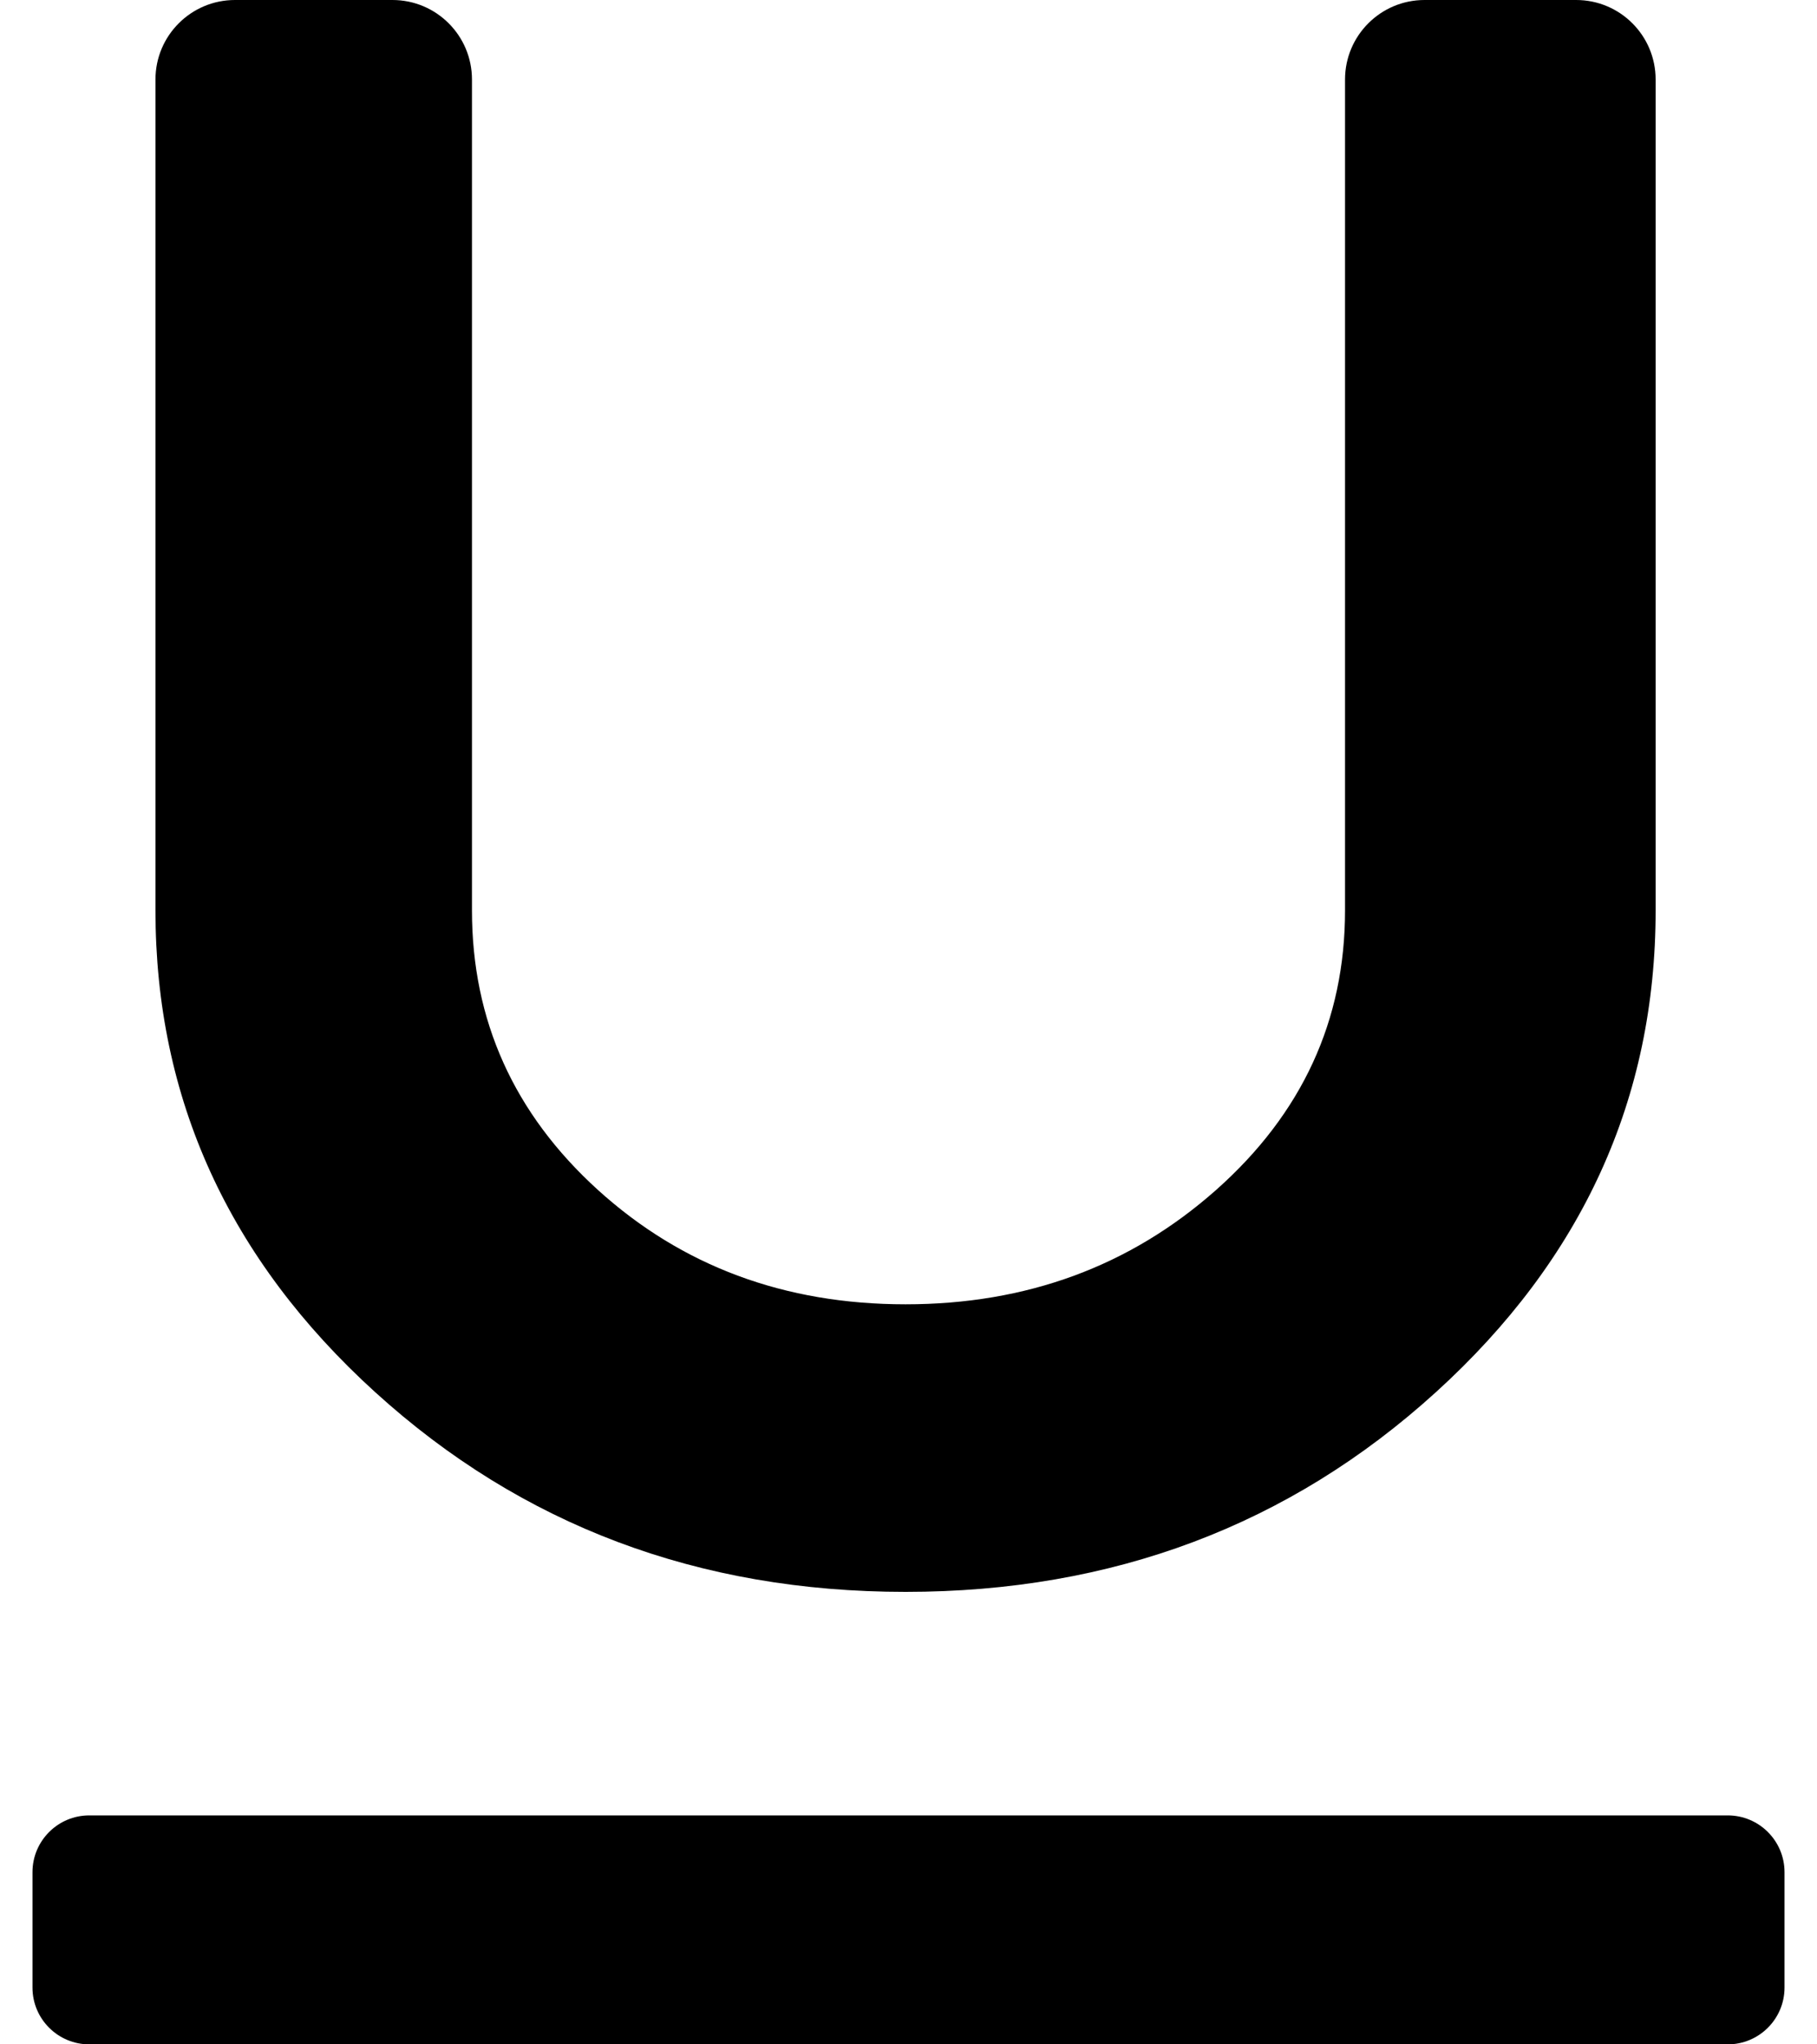 <svg width="16" height="18" viewBox="0 0 16 18" fill="none" xmlns="http://www.w3.org/2000/svg">
<path d="M7.974 14.016C6.151 14.016 4.594 13.43 3.304 12.258C2.014 11.086 1.369 9.672 1.369 8.016V0.7C1.369 0.313 1.683 0 2.069 0H3.456C3.842 0 4.156 0.313 4.156 0.7V8.016C4.156 8.984 4.525 9.805 5.265 10.477C6.005 11.148 6.908 11.484 7.974 11.484C9.041 11.484 9.952 11.148 10.709 10.477C11.466 9.805 11.844 8.984 11.844 8.016V0.7C11.844 0.313 12.158 0 12.544 0H13.879C14.266 0 14.579 0.313 14.579 0.7V8.016C14.579 9.672 13.934 11.086 12.644 12.258C11.354 13.43 9.797 14.016 7.974 14.016ZM0.286 16.484C0.286 16.208 0.51 15.984 0.786 15.984H15.214C15.49 15.984 15.714 16.208 15.714 16.484V17.5C15.714 17.776 15.49 18 15.214 18H0.786C0.51 18 0.286 17.776 0.286 17.5V16.484Z" fill="black"/>
</svg>
